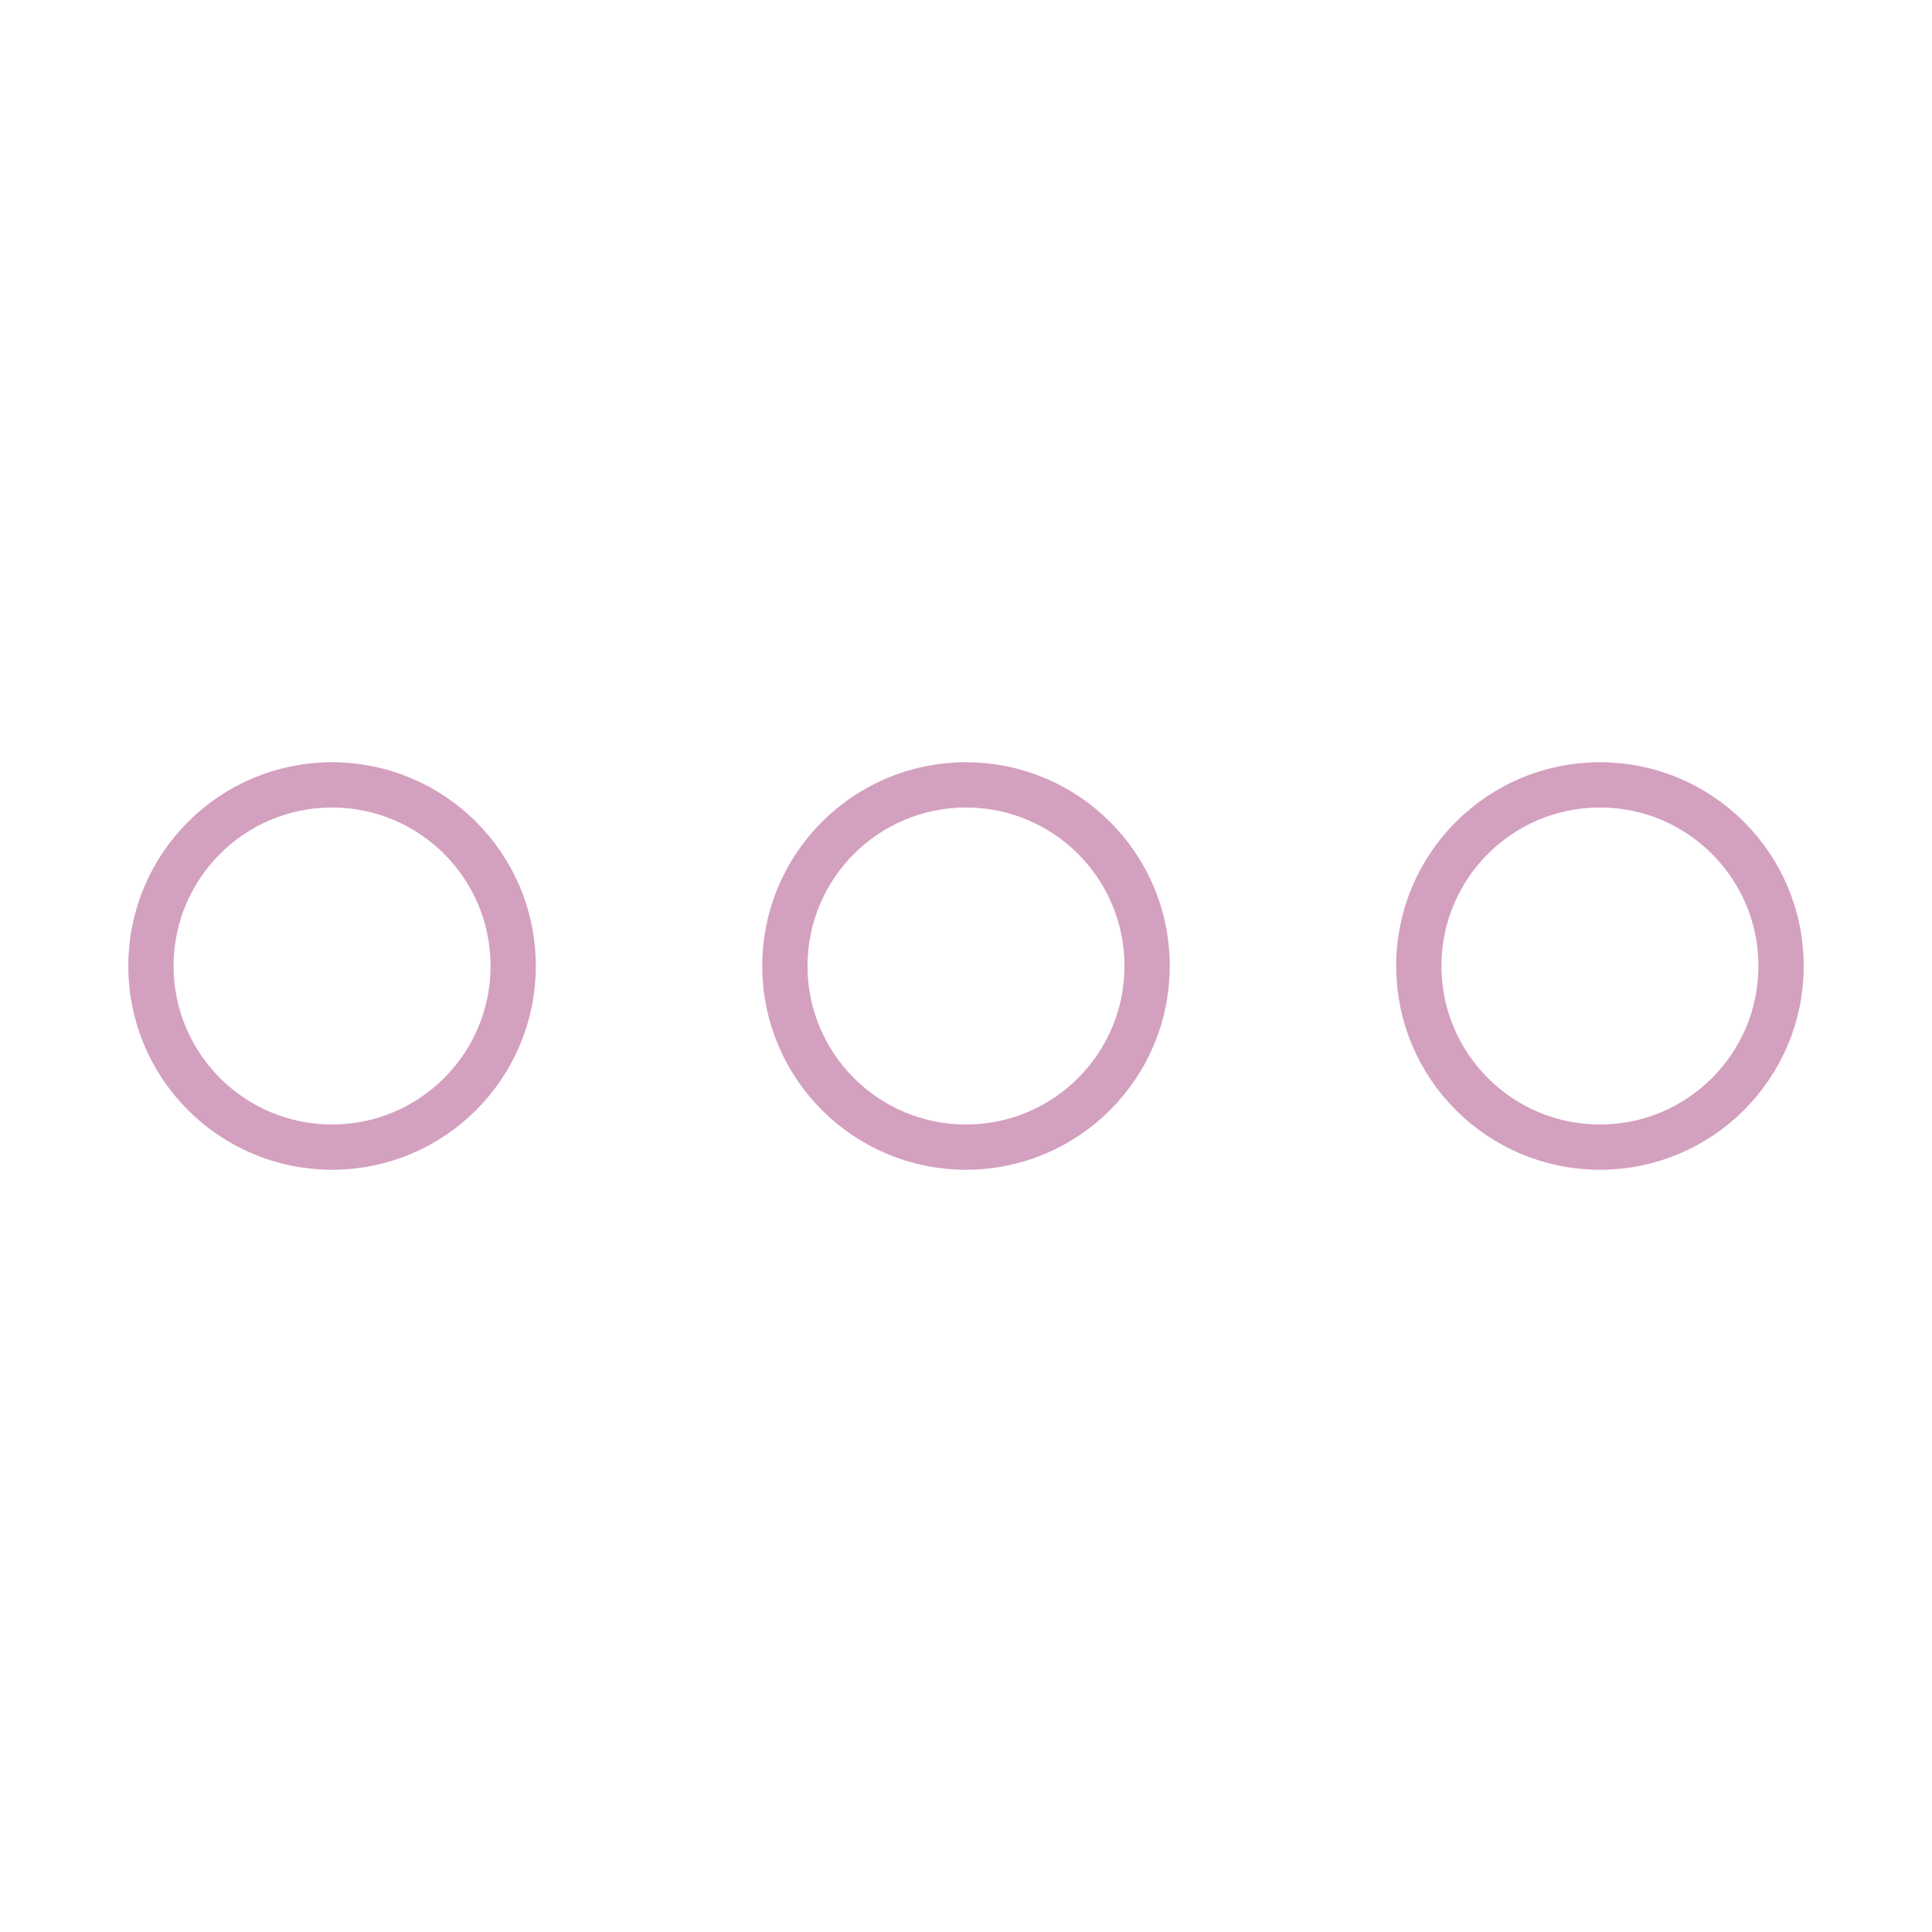 <svg xmlns="http://www.w3.org/2000/svg" width="64" height="64" viewBox="0 0 64 64"><title>dots-anim-4</title><g fill="#212121" stroke-linecap="round" stroke-linejoin="round"><g class="nc-loop-dots-4-64-icon-o"><circle cx="11" cy="32" fill="none" r="8" stroke="#931363" stroke-width="2"/><circle cx="32" cy="32" fill="none" r="8" stroke="#931363" stroke-width="2"/><circle cx="53" cy="32" fill="none" r="8" stroke="#931363" stroke-width="2"/></g><style>.nc-loop-dots-4-64-icon-o{--animation-duration:0.8s}.nc-loop-dots-4-64-icon-o *{opacity:.4;transform:scale(.75);animation:nc-loop-dots-4-anim 0.8s infinite}.nc-loop-dots-4-64-icon-o :nth-child(1){transform-origin:11px 32px;animation-delay:-.3s;animation-delay:calc(0.8s/-2.666)}.nc-loop-dots-4-64-icon-o :nth-child(2){transform-origin:32px 32px;animation-delay:-.15s;animation-delay:calc(0.8s/-5.333)}.nc-loop-dots-4-64-icon-o :nth-child(3){transform-origin:53px 32px}@keyframes nc-loop-dots-4-anim{0%,100%{opacity:.4;transform:scale(.75)}50%{opacity:1;transform:scale(1)}}</style></g></svg>